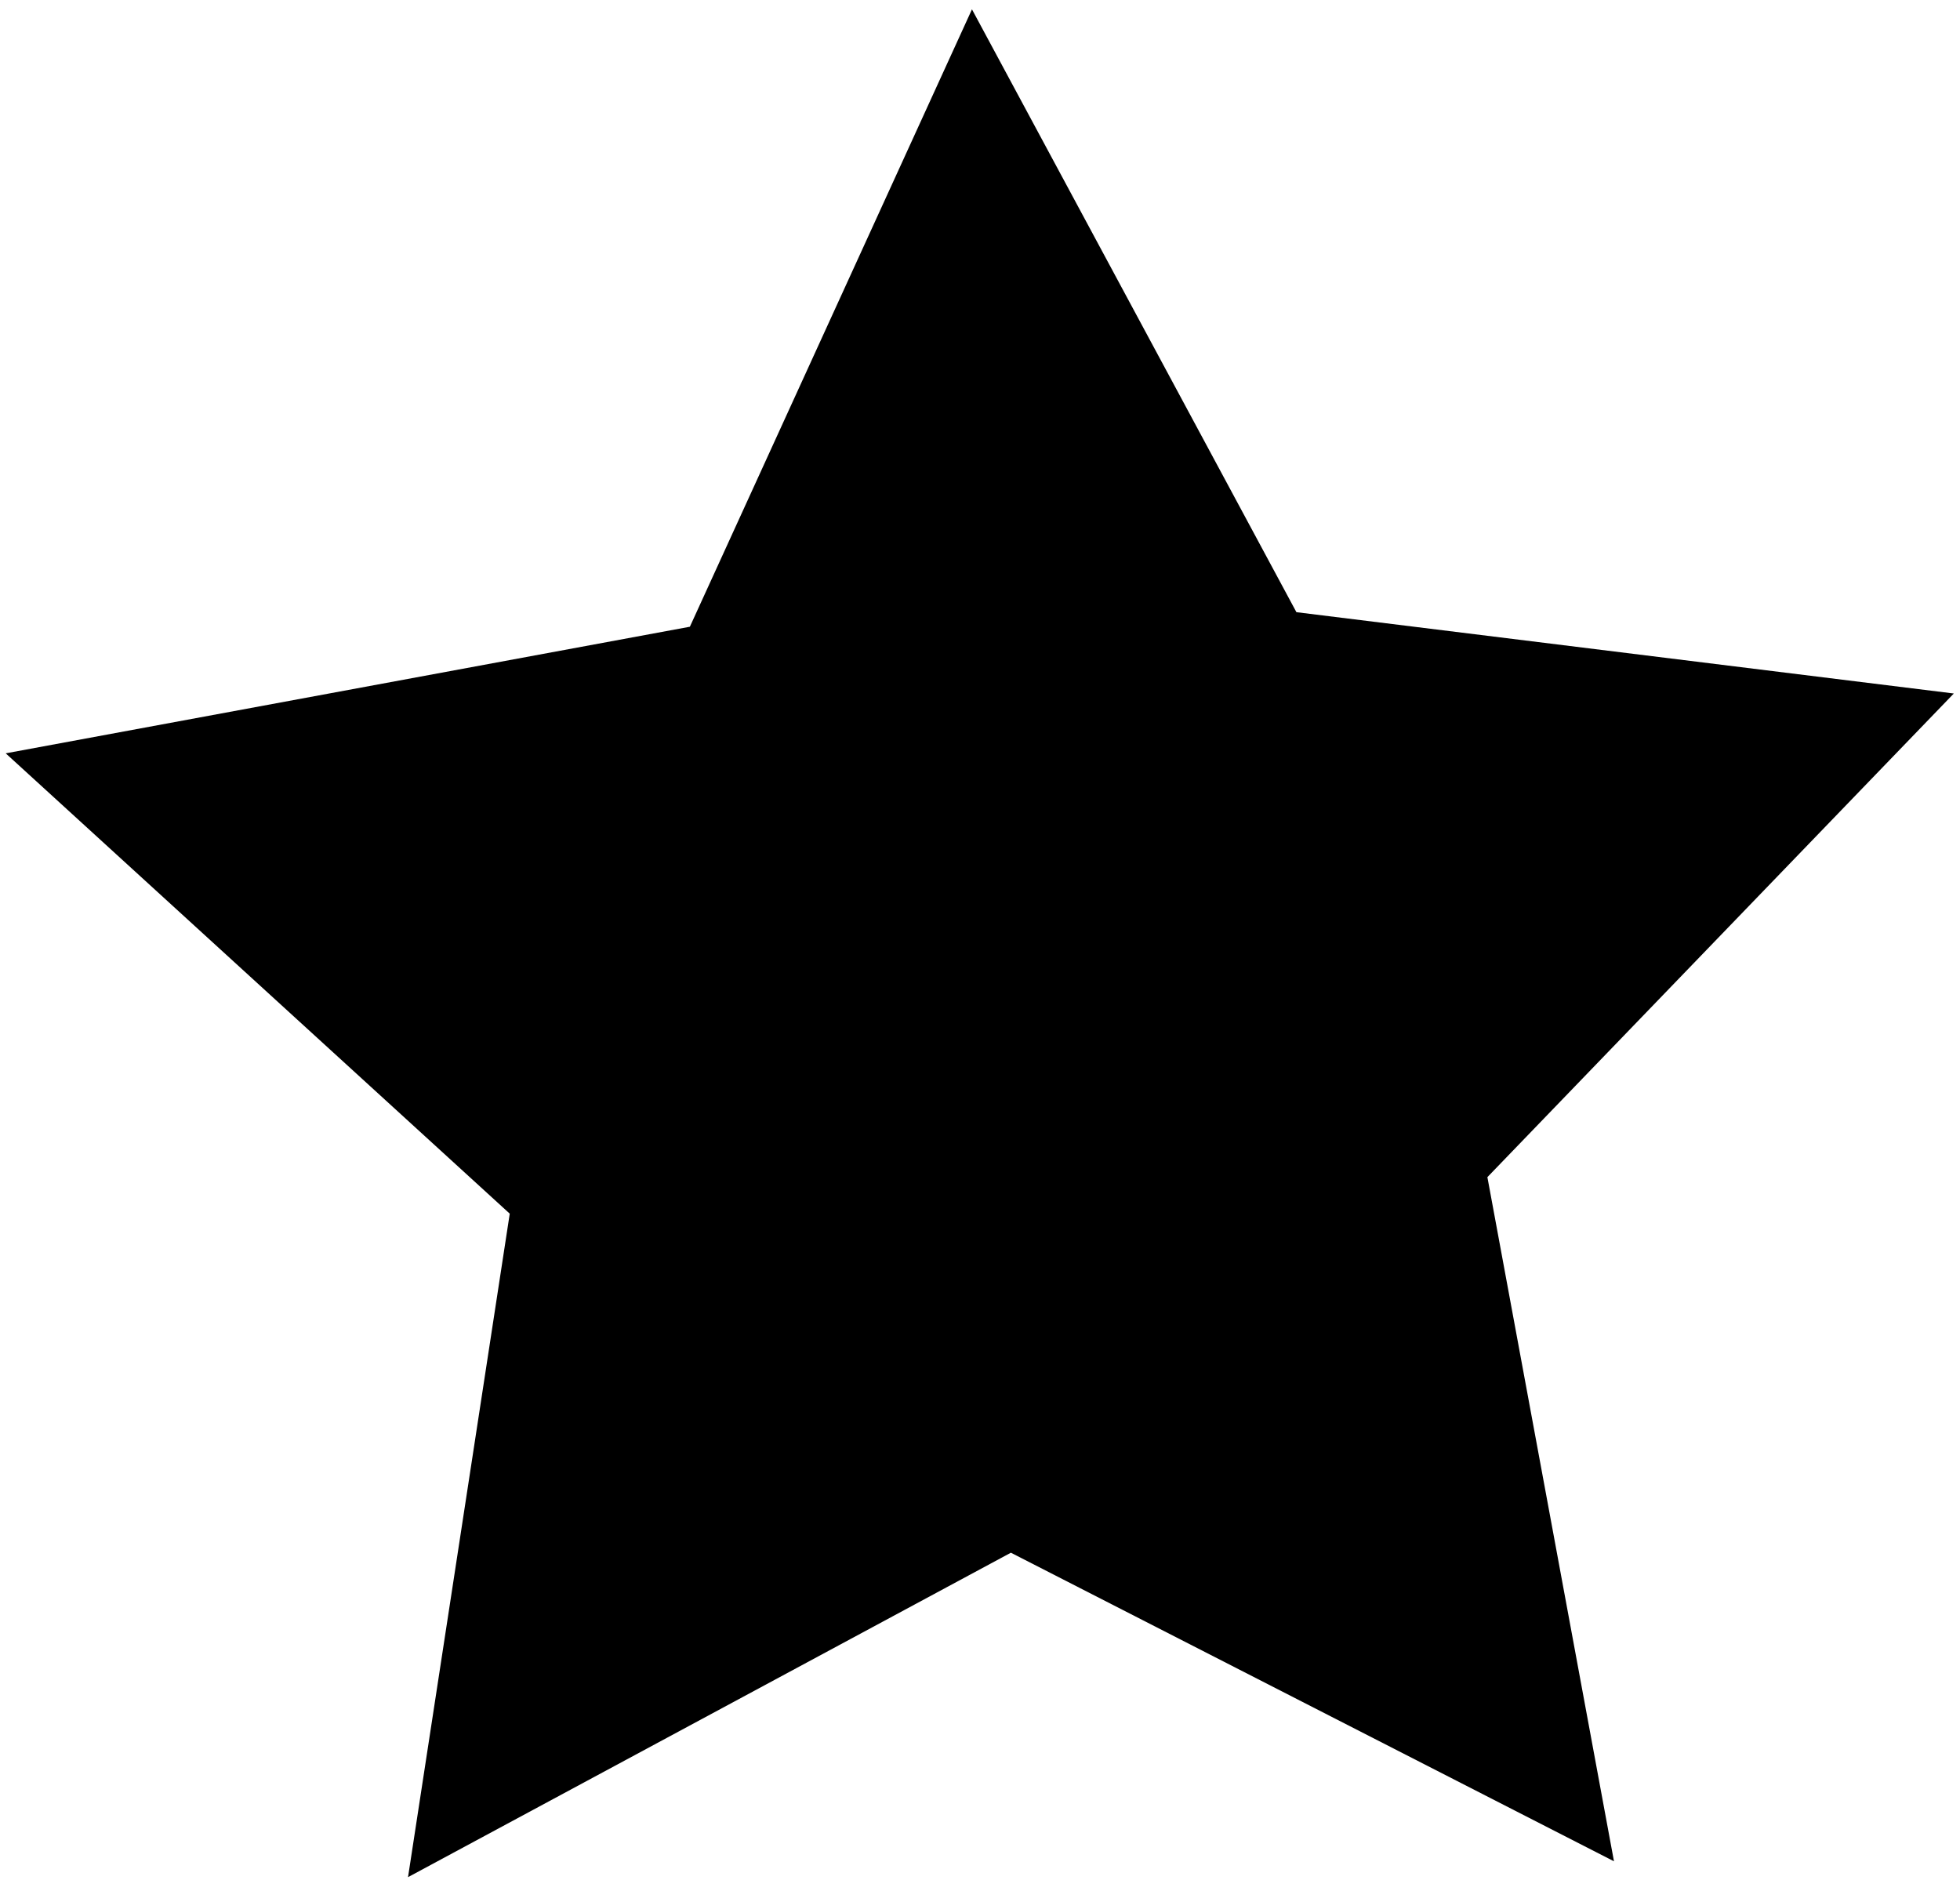 <svg width="147" height="141" viewBox="0 0 147 141" fill="none" xmlns="http://www.w3.org/2000/svg">
<path id="Vector 28" d="M0.428 56.501L38.231 91.027L30.602 140.789L75.816 116.455L121.048 139.599L111.554 88.287L146.537 52.013L97.231 45.914L72.897 0.7L51.74 47.006L0.428 56.501Z" fill="black"/>
</svg>
